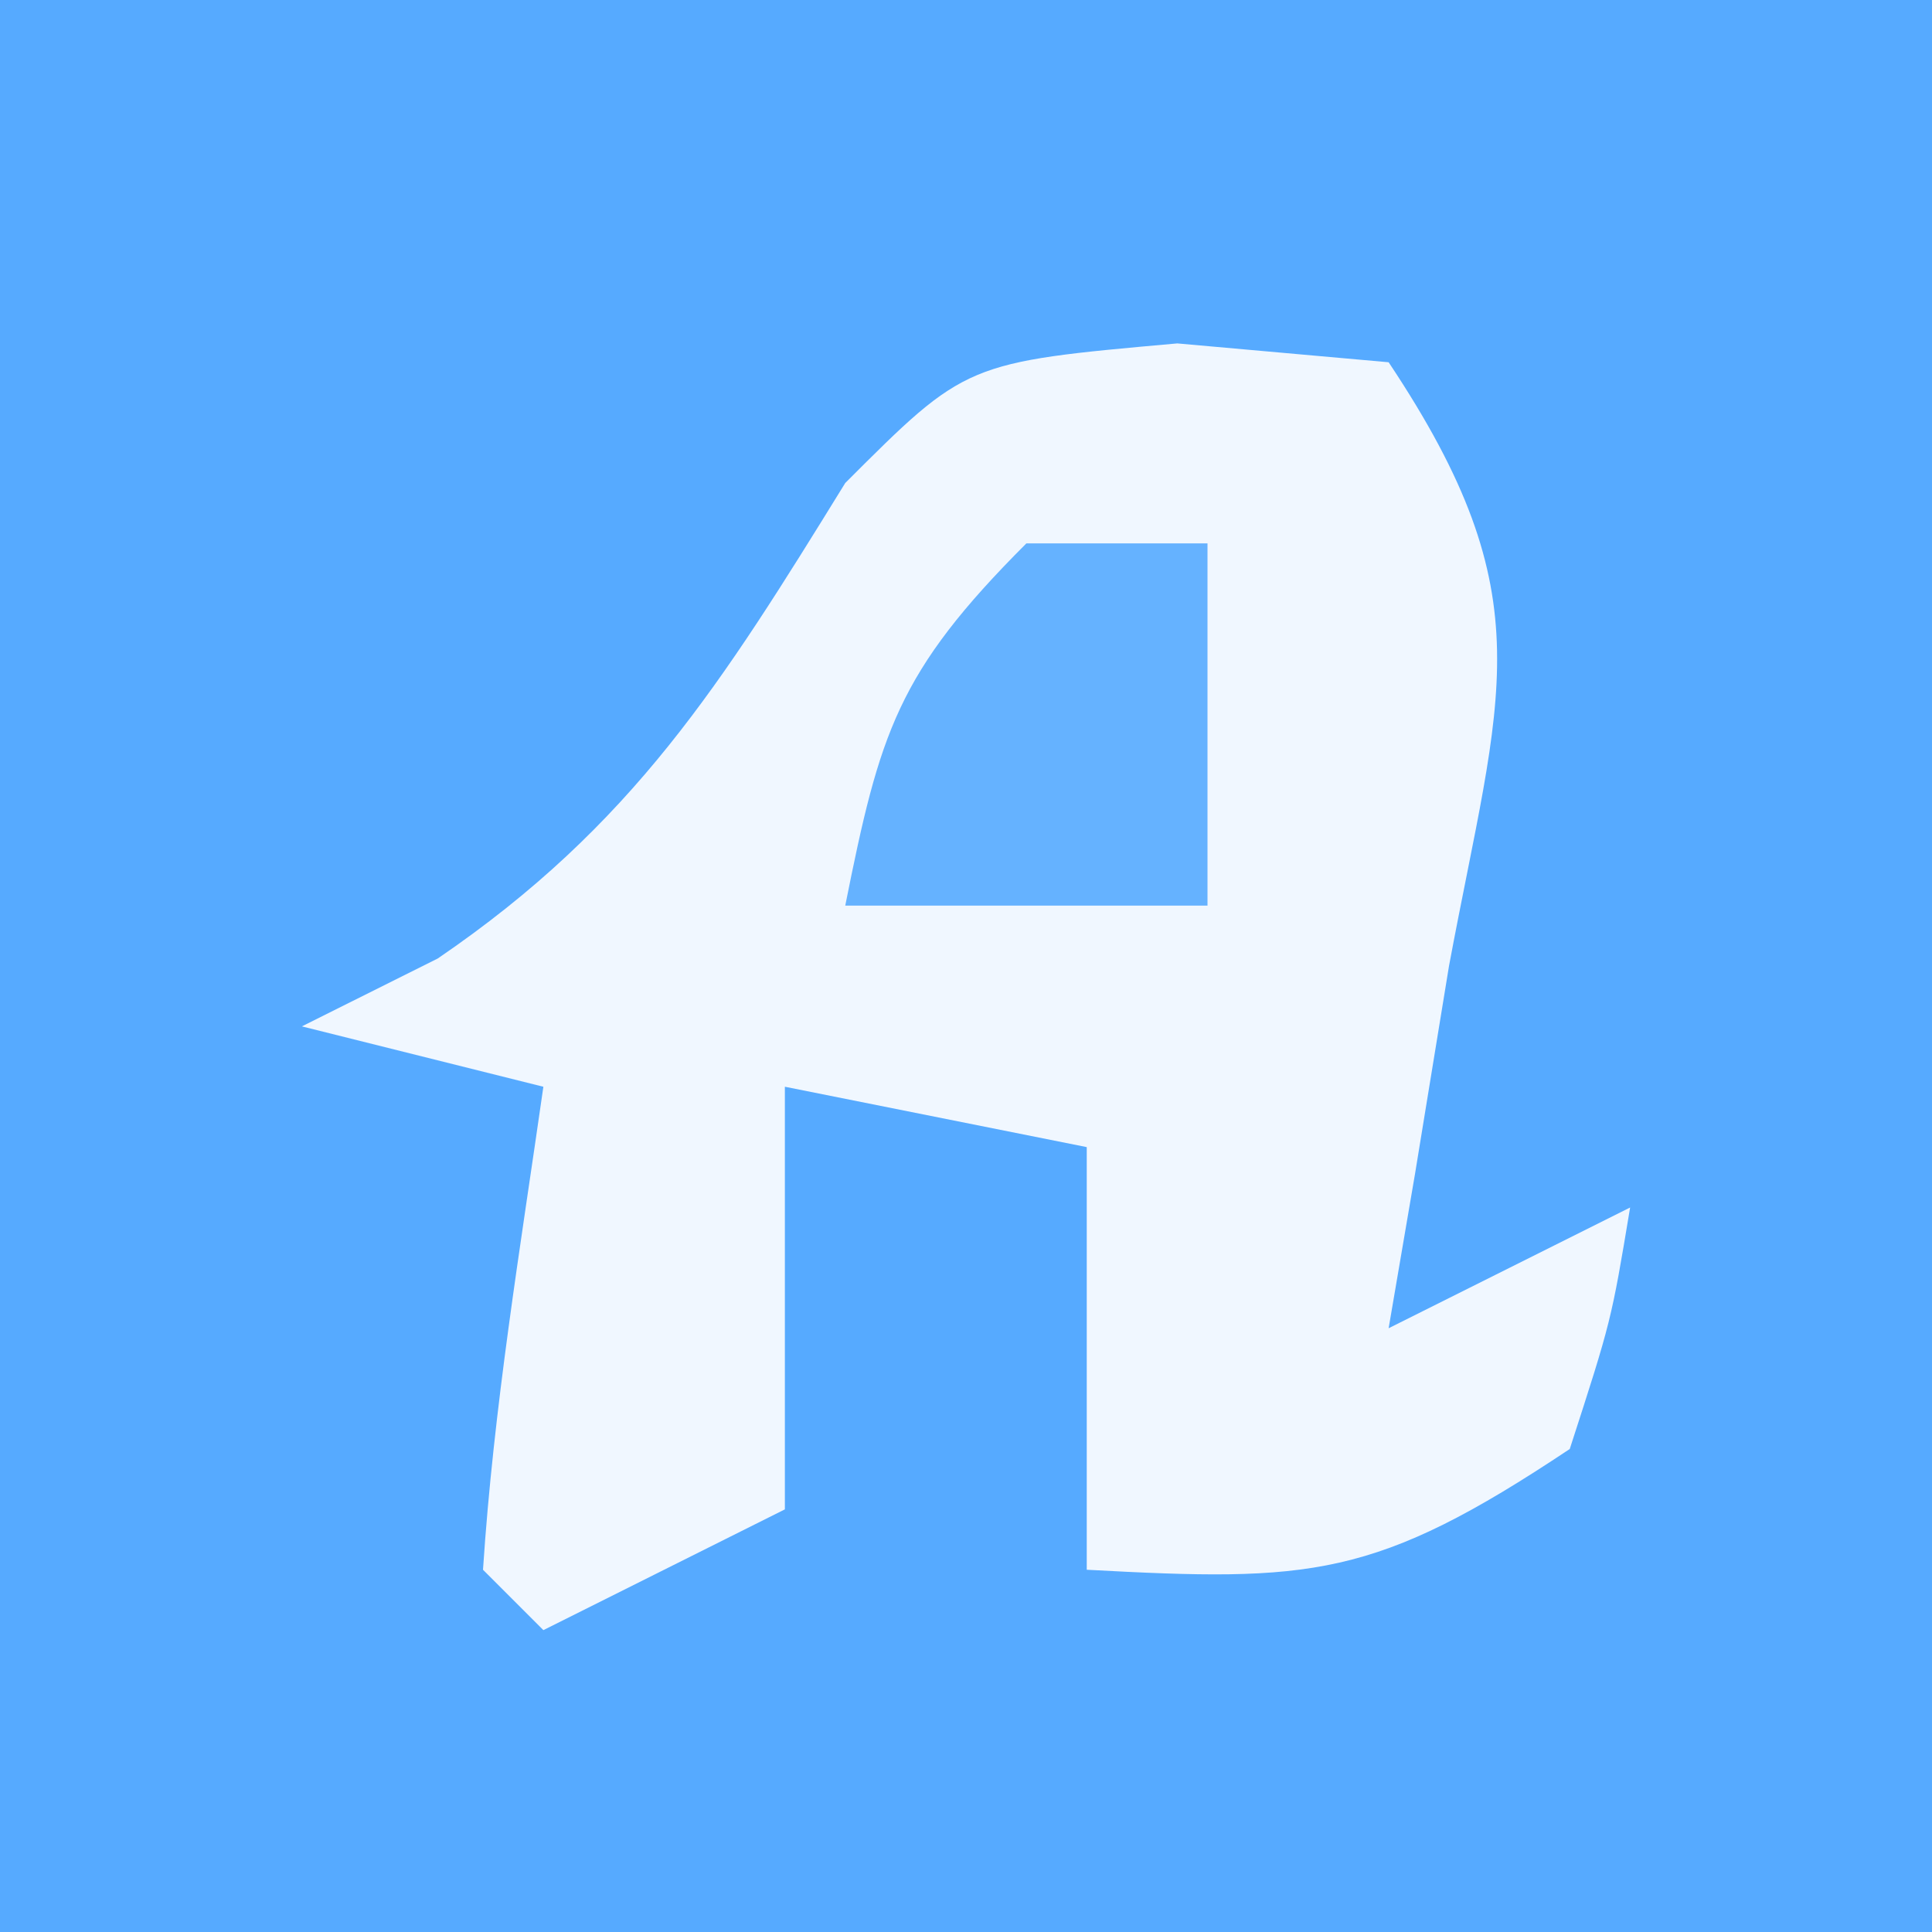 <?xml version="1.0" encoding="UTF-8"?>
<svg version="1.1" xmlns="http://www.w3.org/2000/svg" width="32" height="32">
<rect width="100%" height="100%" fill="#333333" stroke="none"/>
<path d="M0 0 C10.56 0 21.12 0 32 0 C32 10.56 32 21.12 32 32 C21.44 32 10.88 32 0 32 C0 21.44 0 10.88 0 0 Z " fill="#56AAFF" transform="translate(0,0)"/>
<path d="M0 0 C1.732 0.155 1.732 0.155 3.5 0.312 C6.11 4.227 5.345 5.781 4.5 10.312 C4.314 11.447 4.129 12.581 3.938 13.75 C3.721 15.018 3.721 15.018 3.5 16.312 C4.82 15.652 6.14 14.992 7.5 14.312 C7.188 16.188 7.188 16.188 6.5 18.312 C3.272 20.464 2.216 20.513 -1.5 20.312 C-1.5 18.003 -1.5 15.693 -1.5 13.312 C-3.15 12.982 -4.8 12.652 -6.5 12.312 C-6.5 14.623 -6.5 16.933 -6.5 19.312 C-8.48 20.302 -8.48 20.302 -10.5 21.312 C-10.83 20.983 -11.16 20.652 -11.5 20.312 C-11.324 17.622 -10.882 14.984 -10.5 12.312 C-11.82 11.982 -13.14 11.652 -14.5 11.312 C-13.758 10.941 -13.015 10.57 -12.25 10.188 C-9.011 7.979 -7.543 5.624 -5.5 2.312 C-3.5 0.312 -3.5 0.312 0 0 Z " fill="#F0F7FF" transform="translate(19.5,5.688)"/>
<path d="M0 0 C0.99 0 1.98 0 3 0 C3 1.98 3 3.96 3 6 C1.02 6 -0.96 6 -3 6 C-2.427 3.133 -2.139 2.139 0 0 Z " fill="#65B2FF" transform="translate(17,9)"/>
</svg>
